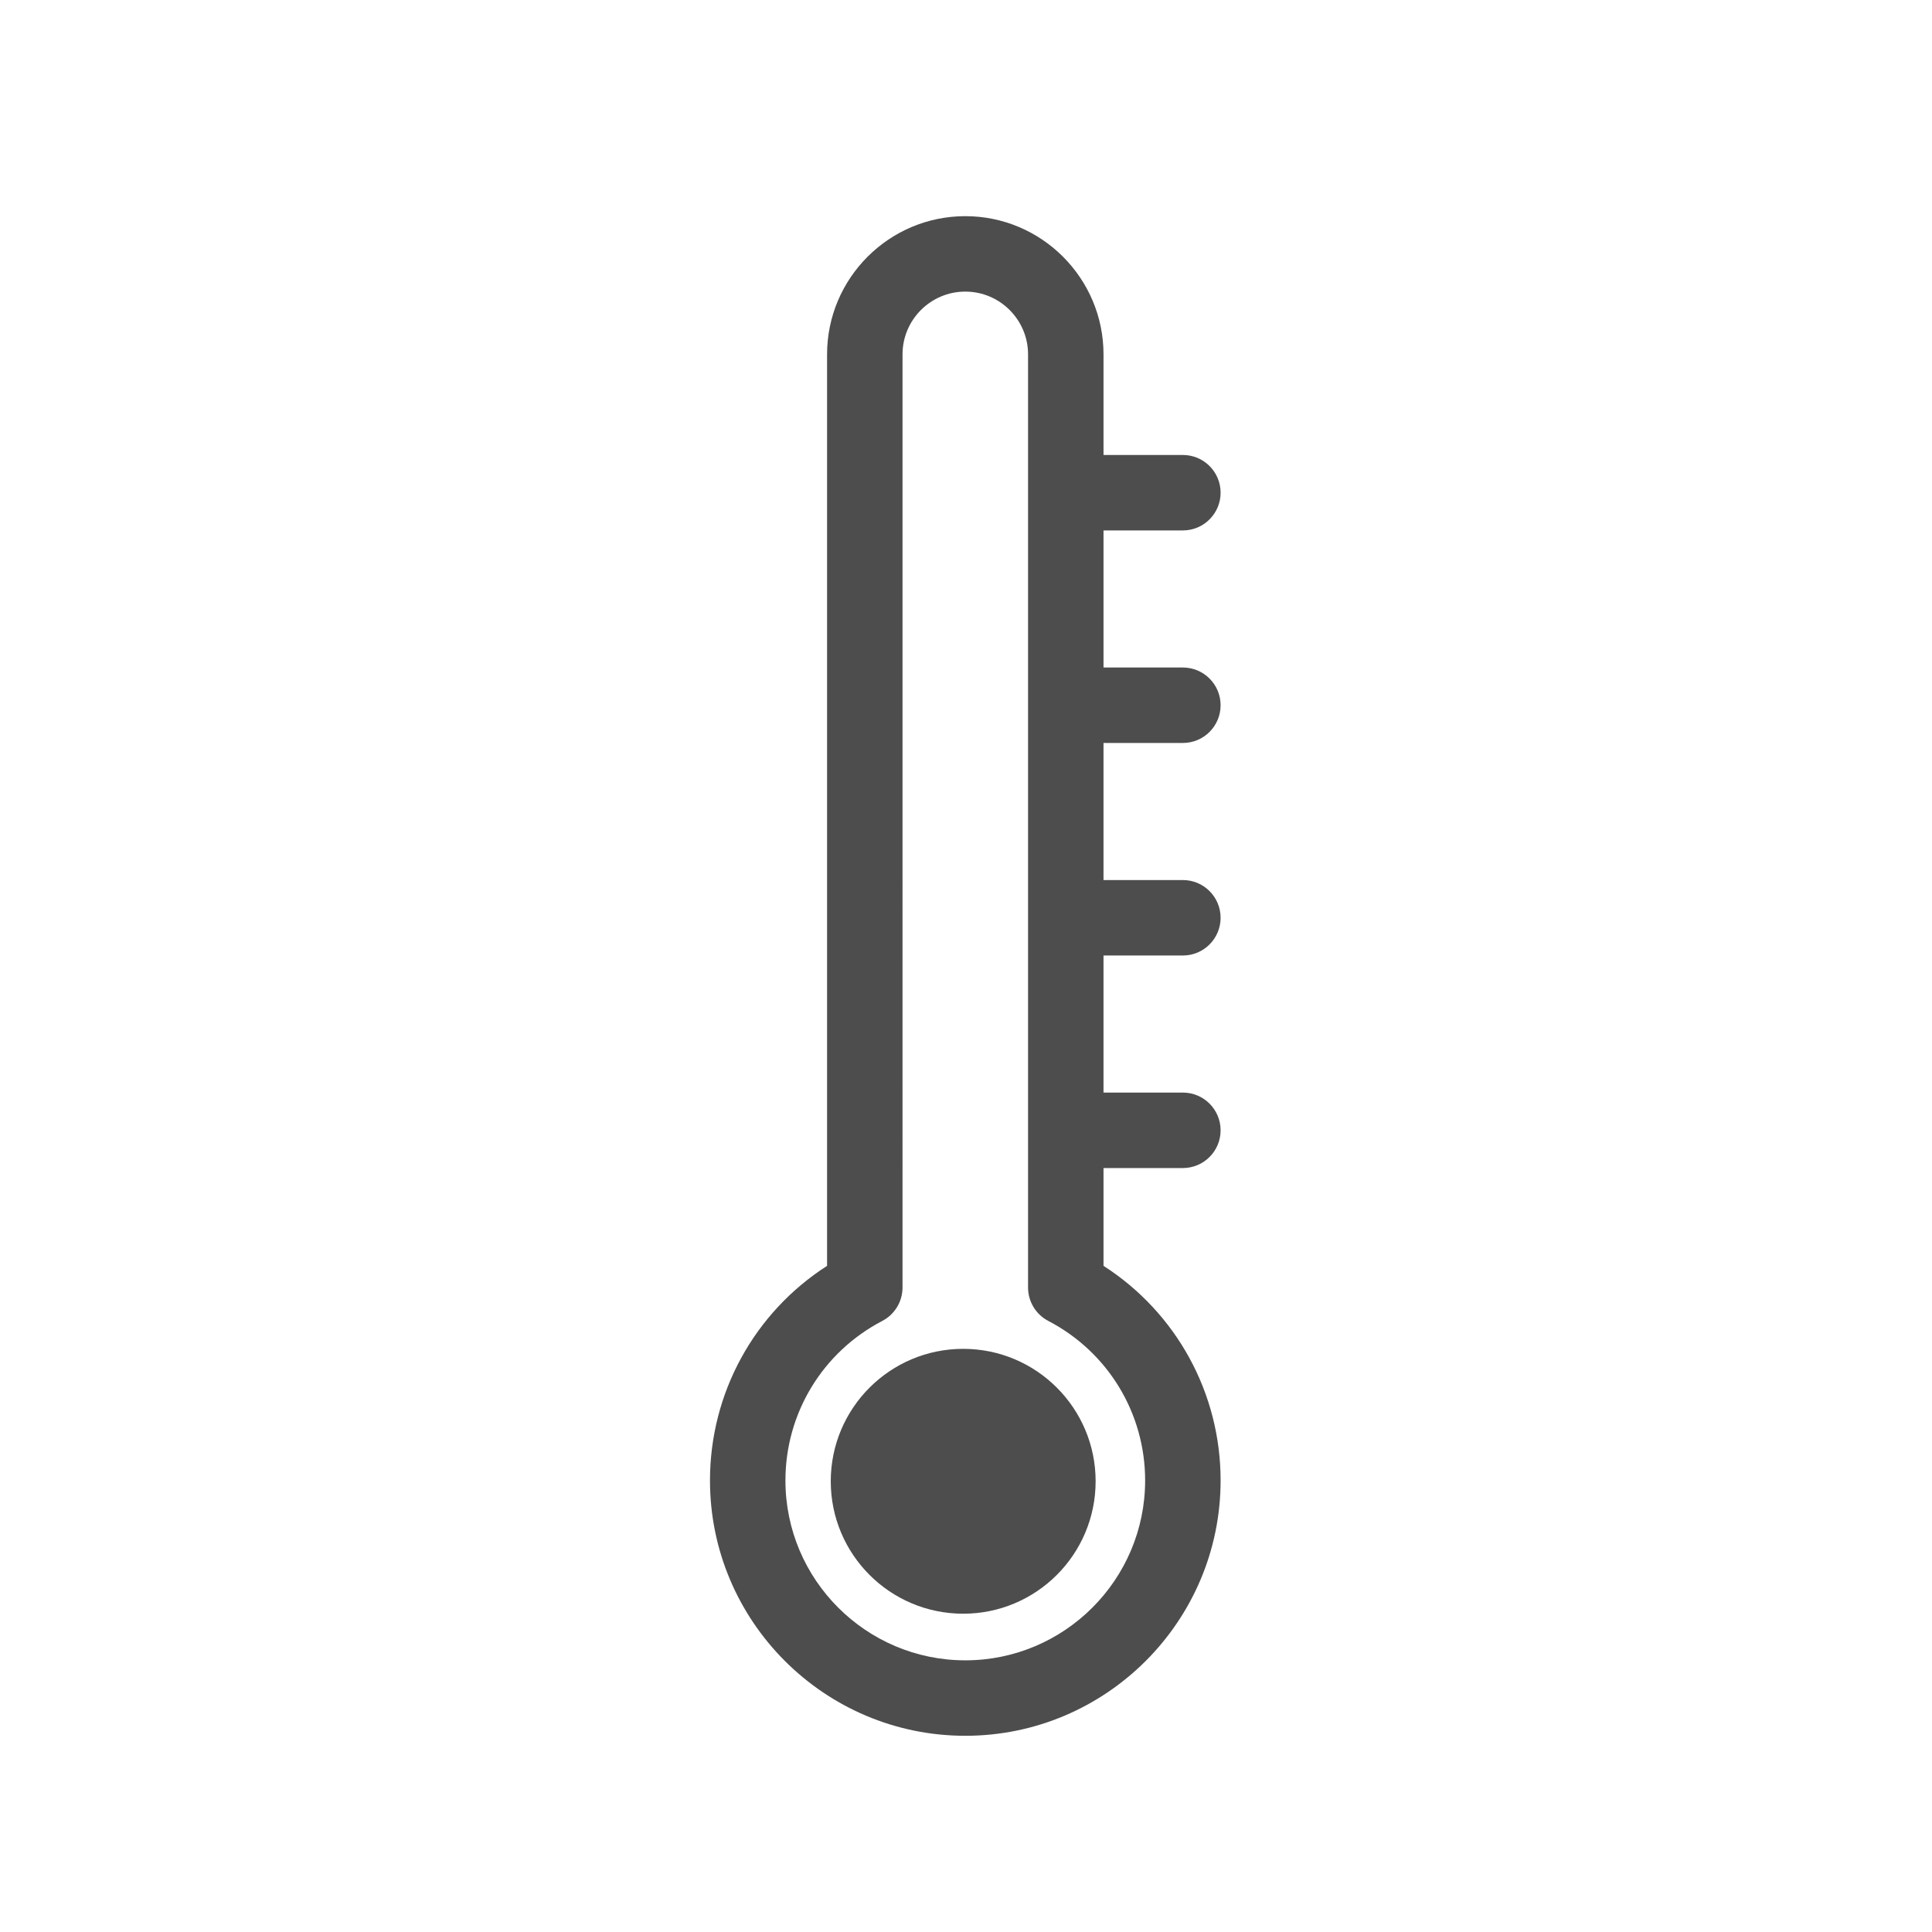 <?xml version="1.0" encoding="utf-8"?>
<!-- Generator: Adobe Illustrator 16.0.0, SVG Export Plug-In . SVG Version: 6.00 Build 0)  -->
<!DOCTYPE svg PUBLIC "-//W3C//DTD SVG 1.1//EN" "http://www.w3.org/Graphics/SVG/1.1/DTD/svg11.dtd">
<svg version="1.1" xmlns="http://www.w3.org/2000/svg" xmlns:xlink="http://www.w3.org/1999/xlink" x="0px" y="0px" width="300px"
	 height="300px" viewBox="0 0 300 300" enable-background="new 0 0 300 300" xml:space="preserve">
<g id="圖層_1" display="none">
	<g display="inline">
		<g>
			<rect x="207.916" y="27.38" fill="#555656" width="6.557" height="54.965"/>
		</g>
		<g>
			<rect x="207.916" y="77.66" fill="#555656" width="58.088" height="6.87"/>
		</g>
		<polygon fill="#555656" points="213.85,33.274 213.85,80.406 260.251,79.044 		"/>
		<path fill="#555656" d="M242.681,51.825l-30.178-27.257H80.809v138.589c2.81,0.722,5.622,2.082,7.182,4.085V30.19h121.887
			l27.054,25.821l25.322,26.344v184.248H87.991V191.45c0,0.755-1.722,1.424-2.546,1.995c-1.435,0.998-3.388,1.743-4.636,2.235
			v78.104H271V79.647L242.681,51.825z"/>
		<g>
			<path fill="#555656" d="M131.659,174.797c-1.362-1.289-3.099-2.155-5.196-2.608c-1.571-0.355-4.643-0.525-9.222-0.525h-4.89
				v37.478h8.231c3.132,0,5.398-0.503,6.79-0.859c1.823-0.454,3.333-1.389,4.534-2.476c1.2-1.087,2.181-2.96,2.942-5.449
				c0.756-2.491,1.137-5.928,1.137-10.229c0-4.3-0.381-7.622-1.137-9.923C134.087,177.906,133.026,176.087,131.659,174.797z"/>
			<path fill="#555656" d="M209.164,147.903c0-3.666-3.08-6.533-6.747-6.533H38.353c-3.665,0-6.576,2.867-6.576,6.533v90.531
				c0,3.667,2.911,6.621,6.576,6.621h164.064c3.667,0,6.747-2.954,6.747-6.621V147.903z M89.925,187.964
				c-1.242,2.326-2.813,4.154-4.724,5.481c-1.909,1.327-3.85,2.558-5.823,2.99c-2.679,0.531-6.565,1.148-11.647,1.148h-7.222v19.986
				H48.954v-54.652h18.244c6.833,0,11.282-0.057,13.355,0.497c3.187,0.835,5.856,2.478,8.005,5.274
				c2.152,2.794,3.229,6.322,3.229,10.747C91.787,182.853,91.166,185.636,89.925,187.964z M145.887,202.418
				c-1.391,4.047-3.377,7.323-5.957,9.826c-1.948,1.897-4.58,3.233-7.892,4.295c-2.48,0.784-5.794,1.031-9.941,1.031H99.547v-54.652
				h21.943c4.632,0,8.16,0.016,10.586,0.725c3.265,0.963,6.058,2.498,8.384,4.952c2.327,2.453,4.098,5.373,5.313,8.925
				c1.211,3.555,1.82,7.895,1.82,13.103C147.594,195.201,147.024,199.104,145.887,202.418z M196.047,171.663h-27.481v12.804h23.109
				v9.995h-23.109v23.108h-11.555v-54.652h39.036V171.663z"/>
			<path fill="#555656" d="M73.917,172.036c-1.342-0.254-4.038-0.373-8.082-0.373h-5.326v15.613h6.048
				c4.425,0,7.384-0.212,8.877-0.792c1.492-0.585,2.658-1.457,3.507-2.695c0.848-1.239,1.27-2.661,1.27-4.305
				c0-2.025-0.595-3.679-1.782-4.995C77.243,173.172,75.736,172.364,73.917,172.036z"/>
		</g>
	</g>
</g>
<g id="圖層_2" display="none">
	<g display="inline">
		<g>
			<g>
				<path fill="#555656" d="M56.291,103.336l-26.254,1.795l-7.44,29.912l22.358,13.883l2.683,25.43L28.681,192.6l13.538,27.703
					l26.045-3.731l18.399,17.746l-2.792,26.163l28.174,12.524l17.555-19.605l25.509,1.771l14.676,21.827l29.633-8.513l0.84-26.298
					l20.678-15.041l25.287,7.292l17.223-25.57l-16.26-20.692l6.164-24.811l24.053-10.665l-3.238-30.658l-25.748-5.398l-11.227-22.97
					l11.566-23.631L226.574,48.64l-23.197,12.419l-23.363-10.386l-6.328-25.536l-30.76-2.135l-9.781,24.425l-24.584,7.06L87.3,38.99
					L62.374,57.129l8.199,25.001L56.291,103.336z M108.954,93.62l45.753-13.15l43.5,19.336l20.893,42.773l-11.482,46.195
					l-38.5,28.007l-47.487-3.293l-34.261-33.041l-5.007-47.34L108.954,93.62z"/>
				<ellipse fill="#555656" cx="150" cy="150" rx="78.5" ry="79"/>
				<circle fill="#FFFFFF" cx="149.5" cy="152.5" r="34.5"/>
			</g>
		</g>
	</g>
</g>
<g id="圖層_3">
	<g>
		<path fill="#4E4D4D" d="M183.677,115.367c3.234,0,5.858-2.623,5.858-5.857c0-3.236-2.624-5.859-5.858-5.859h-12.324V82.365h12.324
			c3.234,0,5.858-2.624,5.858-5.858c0-3.236-2.624-5.858-5.858-5.858h-12.324V55.027c0-11.834-9.628-21.461-21.46-21.461
			c-11.835,0-21.466,9.627-21.466,21.461V196.56c-11.299,7.264-18.181,19.728-18.181,33.326c0,21.863,17.784,39.647,39.646,39.647
			c21.856,0,39.643-17.784,39.643-39.647c0-13.599-6.886-26.063-18.183-33.326v-15.187h12.324c3.234,0,5.858-2.623,5.858-5.859
			c0-3.235-2.624-5.858-5.858-5.858h-12.324V148.37h12.324c3.234,0,5.858-2.623,5.858-5.859s-2.624-5.858-5.858-5.858h-12.324
			v-21.286H183.677z M177.816,229.886c0,15.402-12.527,27.93-27.924,27.93c-15.402,0-27.931-12.527-27.931-27.93
			c0-10.44,5.761-19.929,15.036-24.771c1.933-1.008,3.147-3.01,3.147-5.192V55.027c0-5.373,4.373-9.747,9.747-9.747
			c5.37,0,9.744,4.374,9.744,9.747v144.896c0,2.183,1.211,4.185,3.147,5.192C172.057,209.953,177.816,219.445,177.816,229.886z"/>
		<circle fill="#4E4D4D" cx="149.564" cy="230.012" r="20.564"/>
	</g>
</g>
</svg>
